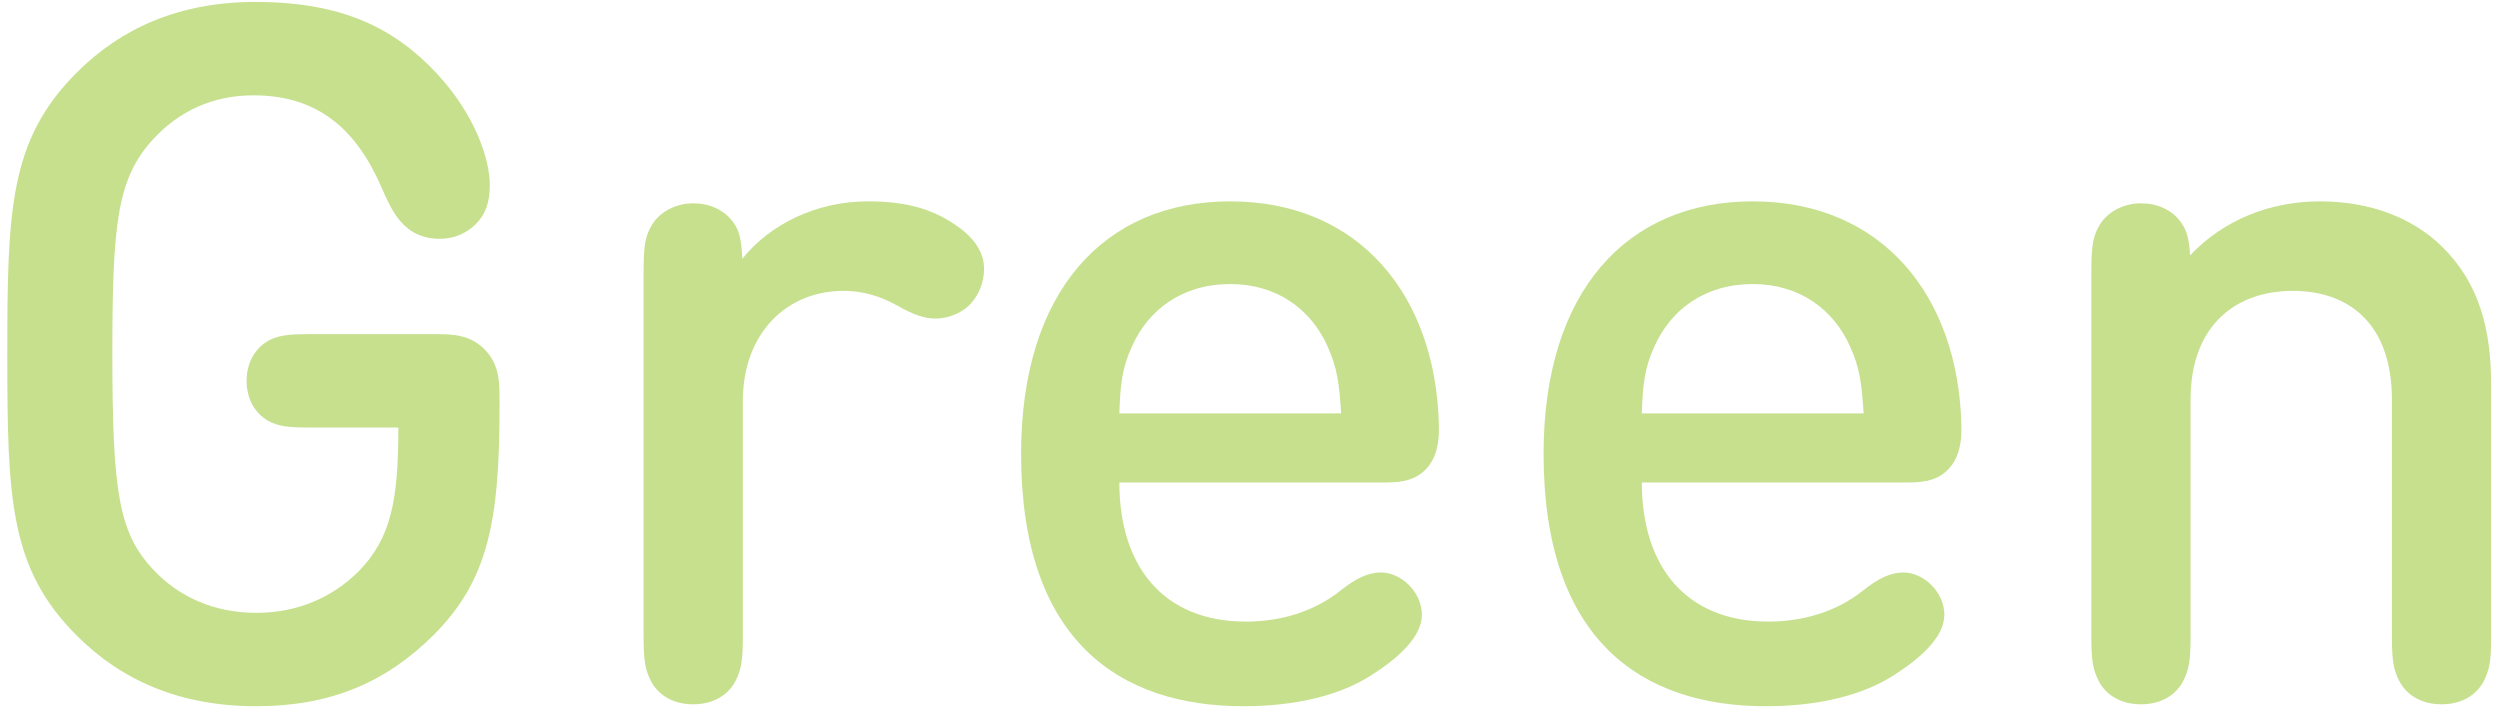 <svg width="257" height="73" viewBox="0 0 257 73" fill="none" xmlns="http://www.w3.org/2000/svg">
<path d="M225.19 41.1V65.45C225.19 67.9 225.04 68.8 224.44 70C223.74 71.35 222.29 72.4 220.09 72.4C217.89 72.4 216.44 71.35 215.74 70C215.14 68.8 214.99 67.9 214.99 65.45V27.9C214.99 25.1 215.19 24.2 215.89 23.05C216.74 21.7 218.39 20.9 220.09 20.9C221.74 20.9 223.29 21.55 224.24 22.9C224.74 23.65 225.04 24.4 225.14 26.25C228.64 22.55 233.44 20.7 238.49 20.7C243.69 20.7 247.99 22.4 250.99 25.3C254.89 29.1 256.09 33.9 256.09 39.6V65.45C256.09 67.9 255.94 68.8 255.34 70C254.64 71.35 253.19 72.4 250.99 72.4C248.79 72.4 247.34 71.35 246.64 70C246.04 68.8 245.89 67.9 245.89 65.45V41.1C245.89 33.2 241.39 29.9 235.69 29.9C229.99 29.9 225.19 33.3 225.19 41.1Z" fill="#8EC31F" fill-opacity="0.5"/>
<path d="M158.68 46.65C158.68 29.95 167.23 20.7 180.18 20.7C193.43 20.7 201.33 30.35 201.63 43.75C201.68 45.25 201.48 47.05 200.23 48.3C198.93 49.6 197.23 49.6 195.73 49.6H168.78C168.78 58.25 173.33 63.9 181.78 63.9C185.33 63.9 188.78 62.9 191.53 60.7C193.08 59.45 194.38 58.85 195.68 58.85C197.73 58.85 199.88 60.85 199.88 63.2C199.88 65.55 197.28 67.75 194.78 69.35C191.58 71.45 186.98 72.6 181.53 72.6C168.88 72.6 158.68 65.95 158.68 46.65ZM191.58 42.5C191.38 39.4 191.18 37.8 190.18 35.6C188.48 31.8 184.98 29.2 180.18 29.2C175.28 29.2 171.78 31.8 170.08 35.6C169.08 37.8 168.88 39.4 168.78 42.5H191.58Z" fill="#8EC31F" fill-opacity="0.5"/>
<path d="M104.969 46.65C104.969 29.95 113.519 20.7 126.469 20.7C139.719 20.7 147.619 30.35 147.919 43.75C147.969 45.25 147.769 47.05 146.519 48.3C145.219 49.6 143.519 49.6 142.019 49.6H115.069C115.069 58.25 119.619 63.9 128.069 63.9C131.619 63.9 135.069 62.9 137.819 60.7C139.369 59.45 140.669 58.85 141.969 58.85C144.019 58.85 146.169 60.85 146.169 63.2C146.169 65.55 143.569 67.75 141.069 69.35C137.869 71.45 133.269 72.6 127.819 72.6C115.169 72.6 104.969 65.95 104.969 46.65ZM137.869 42.5C137.669 39.4 137.469 37.8 136.469 35.6C134.769 31.8 131.269 29.2 126.469 29.2C121.569 29.2 118.069 31.8 116.369 35.6C115.369 37.8 115.169 39.4 115.069 42.5H137.869Z" fill="#8EC31F" fill-opacity="0.5"/>
<path d="M76.312 26.6C79.162 23.05 83.912 20.7 89.212 20.7C92.962 20.7 95.662 21.4 98.112 23.05C99.862 24.2 101.162 25.7 101.162 27.65C101.162 29.1 100.562 30.45 99.662 31.35C98.812 32.2 97.462 32.75 96.162 32.75C95.112 32.75 93.962 32.4 92.212 31.4C90.512 30.45 88.712 29.9 86.712 29.9C80.912 29.9 76.362 34.2 76.362 41.25V65.45C76.362 67.9 76.212 68.8 75.612 70C74.912 71.35 73.462 72.4 71.262 72.4C69.062 72.4 67.612 71.35 66.912 70C66.312 68.8 66.162 67.9 66.162 65.45V27.9C66.162 25.1 66.362 24.2 67.062 23.05C67.912 21.7 69.562 20.9 71.262 20.9C72.912 20.9 74.462 21.55 75.412 22.9C75.962 23.7 76.212 24.45 76.312 26.6Z" fill="#8EC31F" fill-opacity="0.5"/>
<path d="M11.55 36.4C11.55 50.5 12.2 54.8 15.75 58.55C18.35 61.35 22 63 26.35 63C30.55 63 34.15 61.45 36.9 58.7C40.2 55.3 40.95 51.45 40.95 43.95H31.95C29.65 43.95 28.65 43.85 27.55 43.25C26.25 42.5 25.35 41.05 25.35 39.15C25.35 37.25 26.25 35.8 27.55 35.05C28.65 34.45 29.65 34.35 31.95 34.35H44.75C46.35 34.35 48.25 34.35 49.8 35.9C51.35 37.45 51.35 39.35 51.35 40.95V42C51.35 53.6 50.15 59.7 44.6 65.25C39.65 70.2 33.9 72.6 26.35 72.6C18.5 72.6 12.5 69.95 7.9 65.35C1 58.45 0.75 51.35 0.75 36.4C0.75 21.45 1 14.35 7.9 7.45C12.5 2.85 18.5 0.2 26.25 0.2C35.2 0.2 40.55 2.9 44.9 7.55C48.9 11.85 50.35 16.45 50.35 19C50.35 20.85 49.9 22.05 48.9 23.05C47.85 24.05 46.65 24.55 45.15 24.55C43.8 24.55 42.7 24.1 41.95 23.5C40.8 22.6 40.1 21.3 39.3 19.45C36.7 13.35 32.75 9.8 26.05 9.8C21.85 9.8 18.4 11.45 15.8 14.25C12.05 18.3 11.55 22.85 11.55 36.4Z" fill="#8EC31F" fill-opacity="0.5"/>
</svg>
